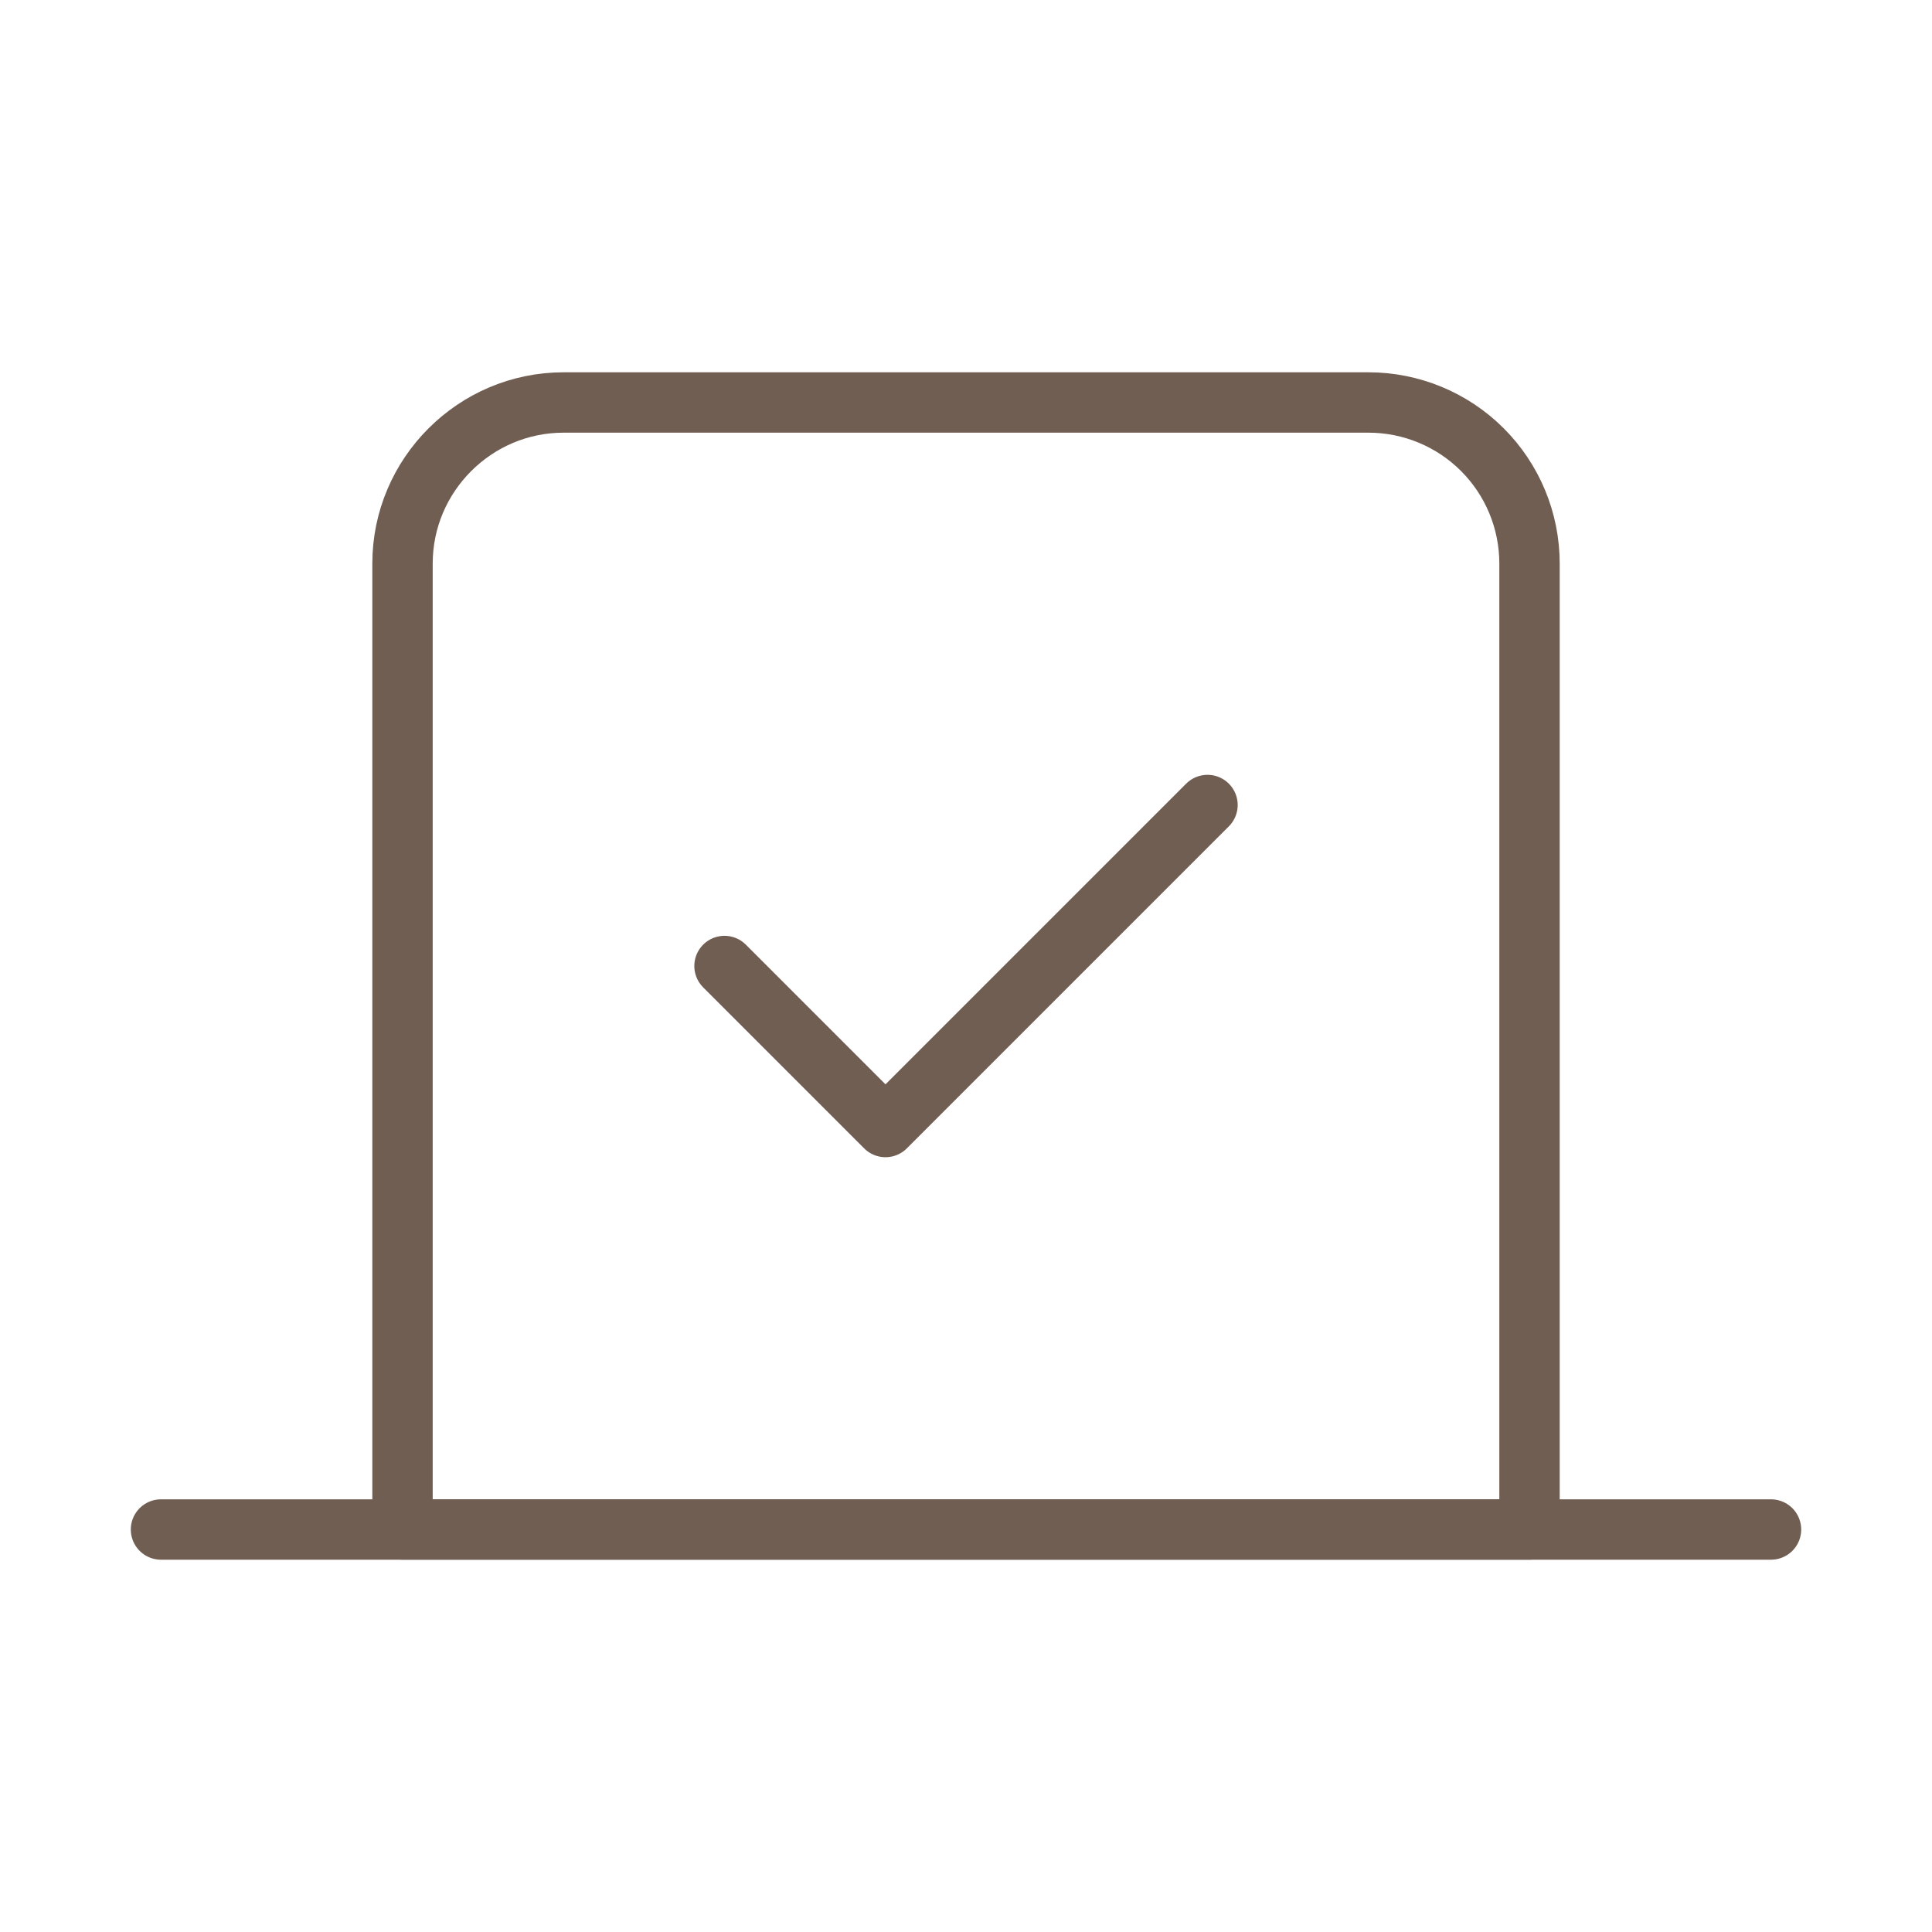<?xml version="1.0" encoding="UTF-8"?> <svg xmlns="http://www.w3.org/2000/svg" width="64" height="64" viewBox="0 0 64 64" fill="none"><path d="M24 32L29.333 37.334L40 26.667" stroke="#715E53" stroke-width="2" stroke-linecap="round" stroke-linejoin="round"></path><path d="M13.334 18.666C13.334 15.733 15.733 13.333 18.667 13.333H45.334C46.748 13.333 48.105 13.895 49.105 14.895C50.105 15.895 50.667 17.252 50.667 18.666V50.666H13.334V18.666Z" stroke="#715E53" stroke-width="2" stroke-linecap="round" stroke-linejoin="round"></path><path d="M58.667 50.667H5.333" stroke="#715E53" stroke-width="2" stroke-linecap="round" stroke-linejoin="round"></path></svg> 